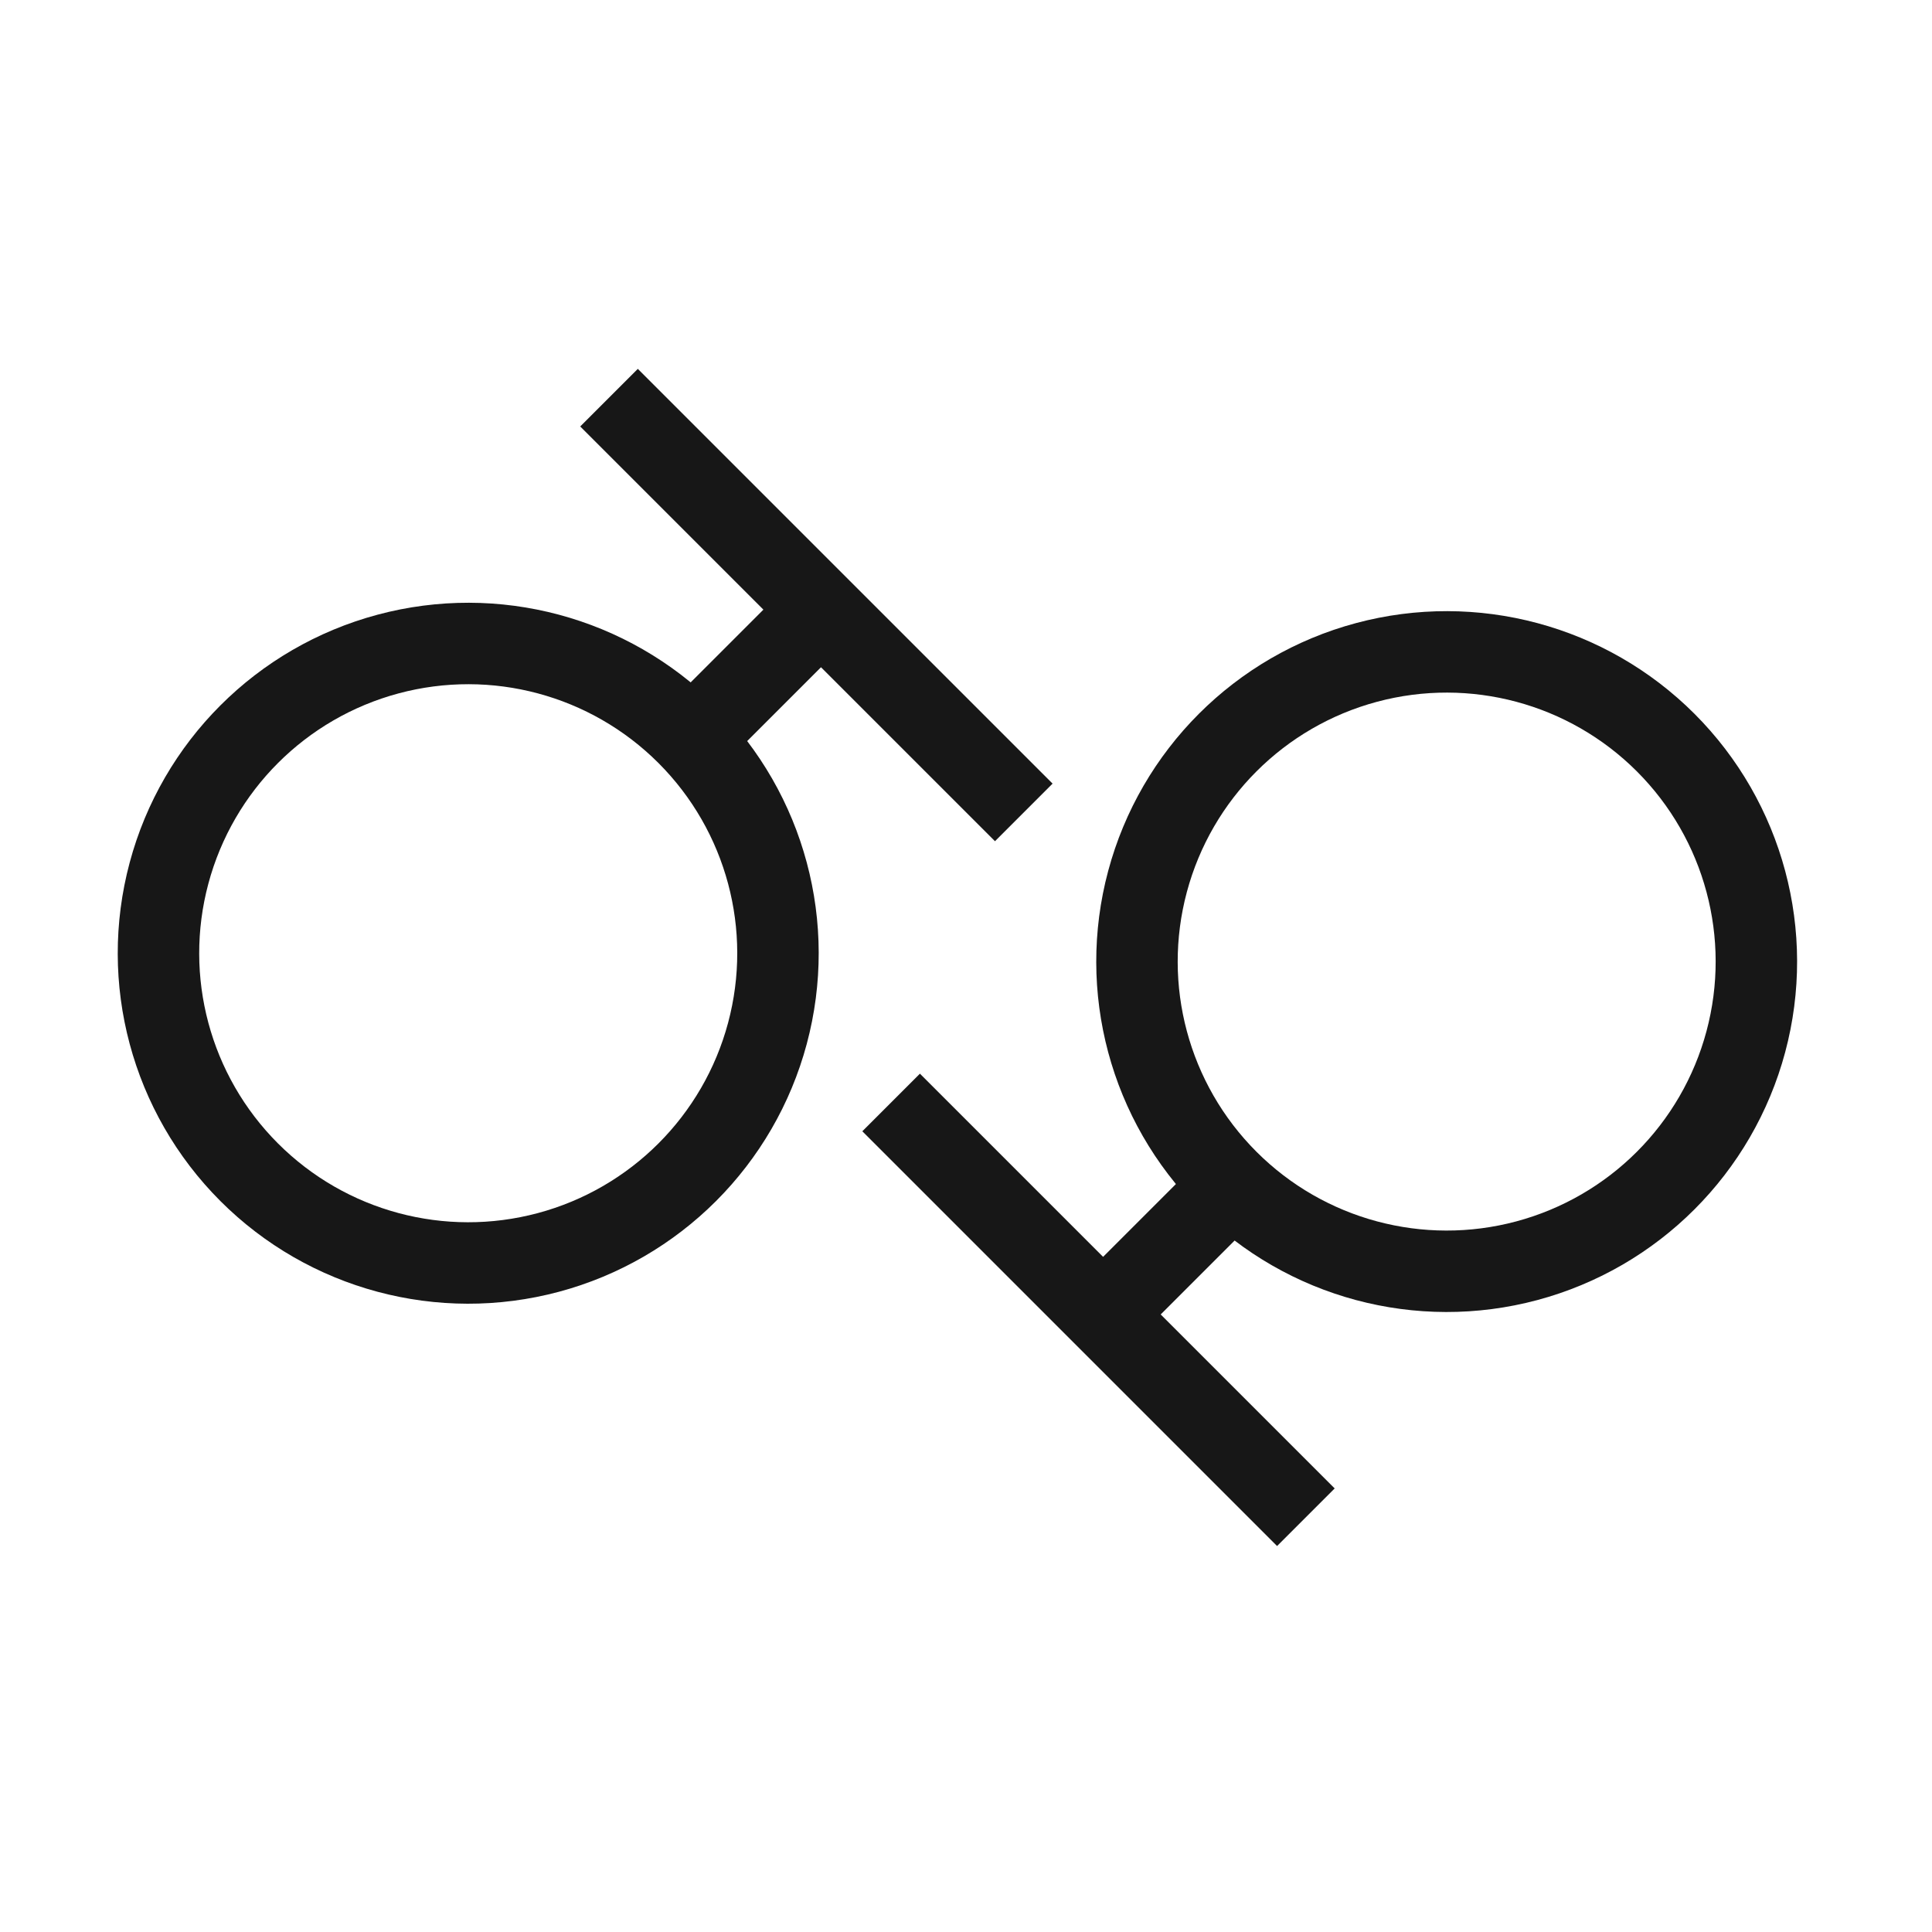 <svg width="74" height="74" viewBox="0 0 74 74" fill="none" xmlns="http://www.w3.org/2000/svg">
<g clip-path="url(#clip0_1832_58)">
<circle cx="17.934" cy="36.511" r="11.864" transform="rotate(-45 17.934 36.511)" stroke="#171717" stroke-width="3.12"/>
<path d="M26.36 28.437L31.446 23.351M31.446 23.351L39.213 31.117M31.446 23.351L23.327 15.232" stroke="#171717" stroke-width="3.12"/>
<circle cx="11.864" cy="11.864" r="11.864" transform="matrix(-0.707 0.707 0.707 0.707 55.411 20.055)" stroke="#171717" stroke-width="3.12"/>
<path d="M47.337 45.261L42.251 50.346M42.251 50.346L50.018 58.113M42.251 50.346L34.132 42.227" stroke="#171717" stroke-width="3.12"/>
</g>
<defs>
<clipPath id="clip0_1832_58">
<rect width="73.345" height="73.345" fill="white"/>
</clipPath>
</defs>
</svg>
